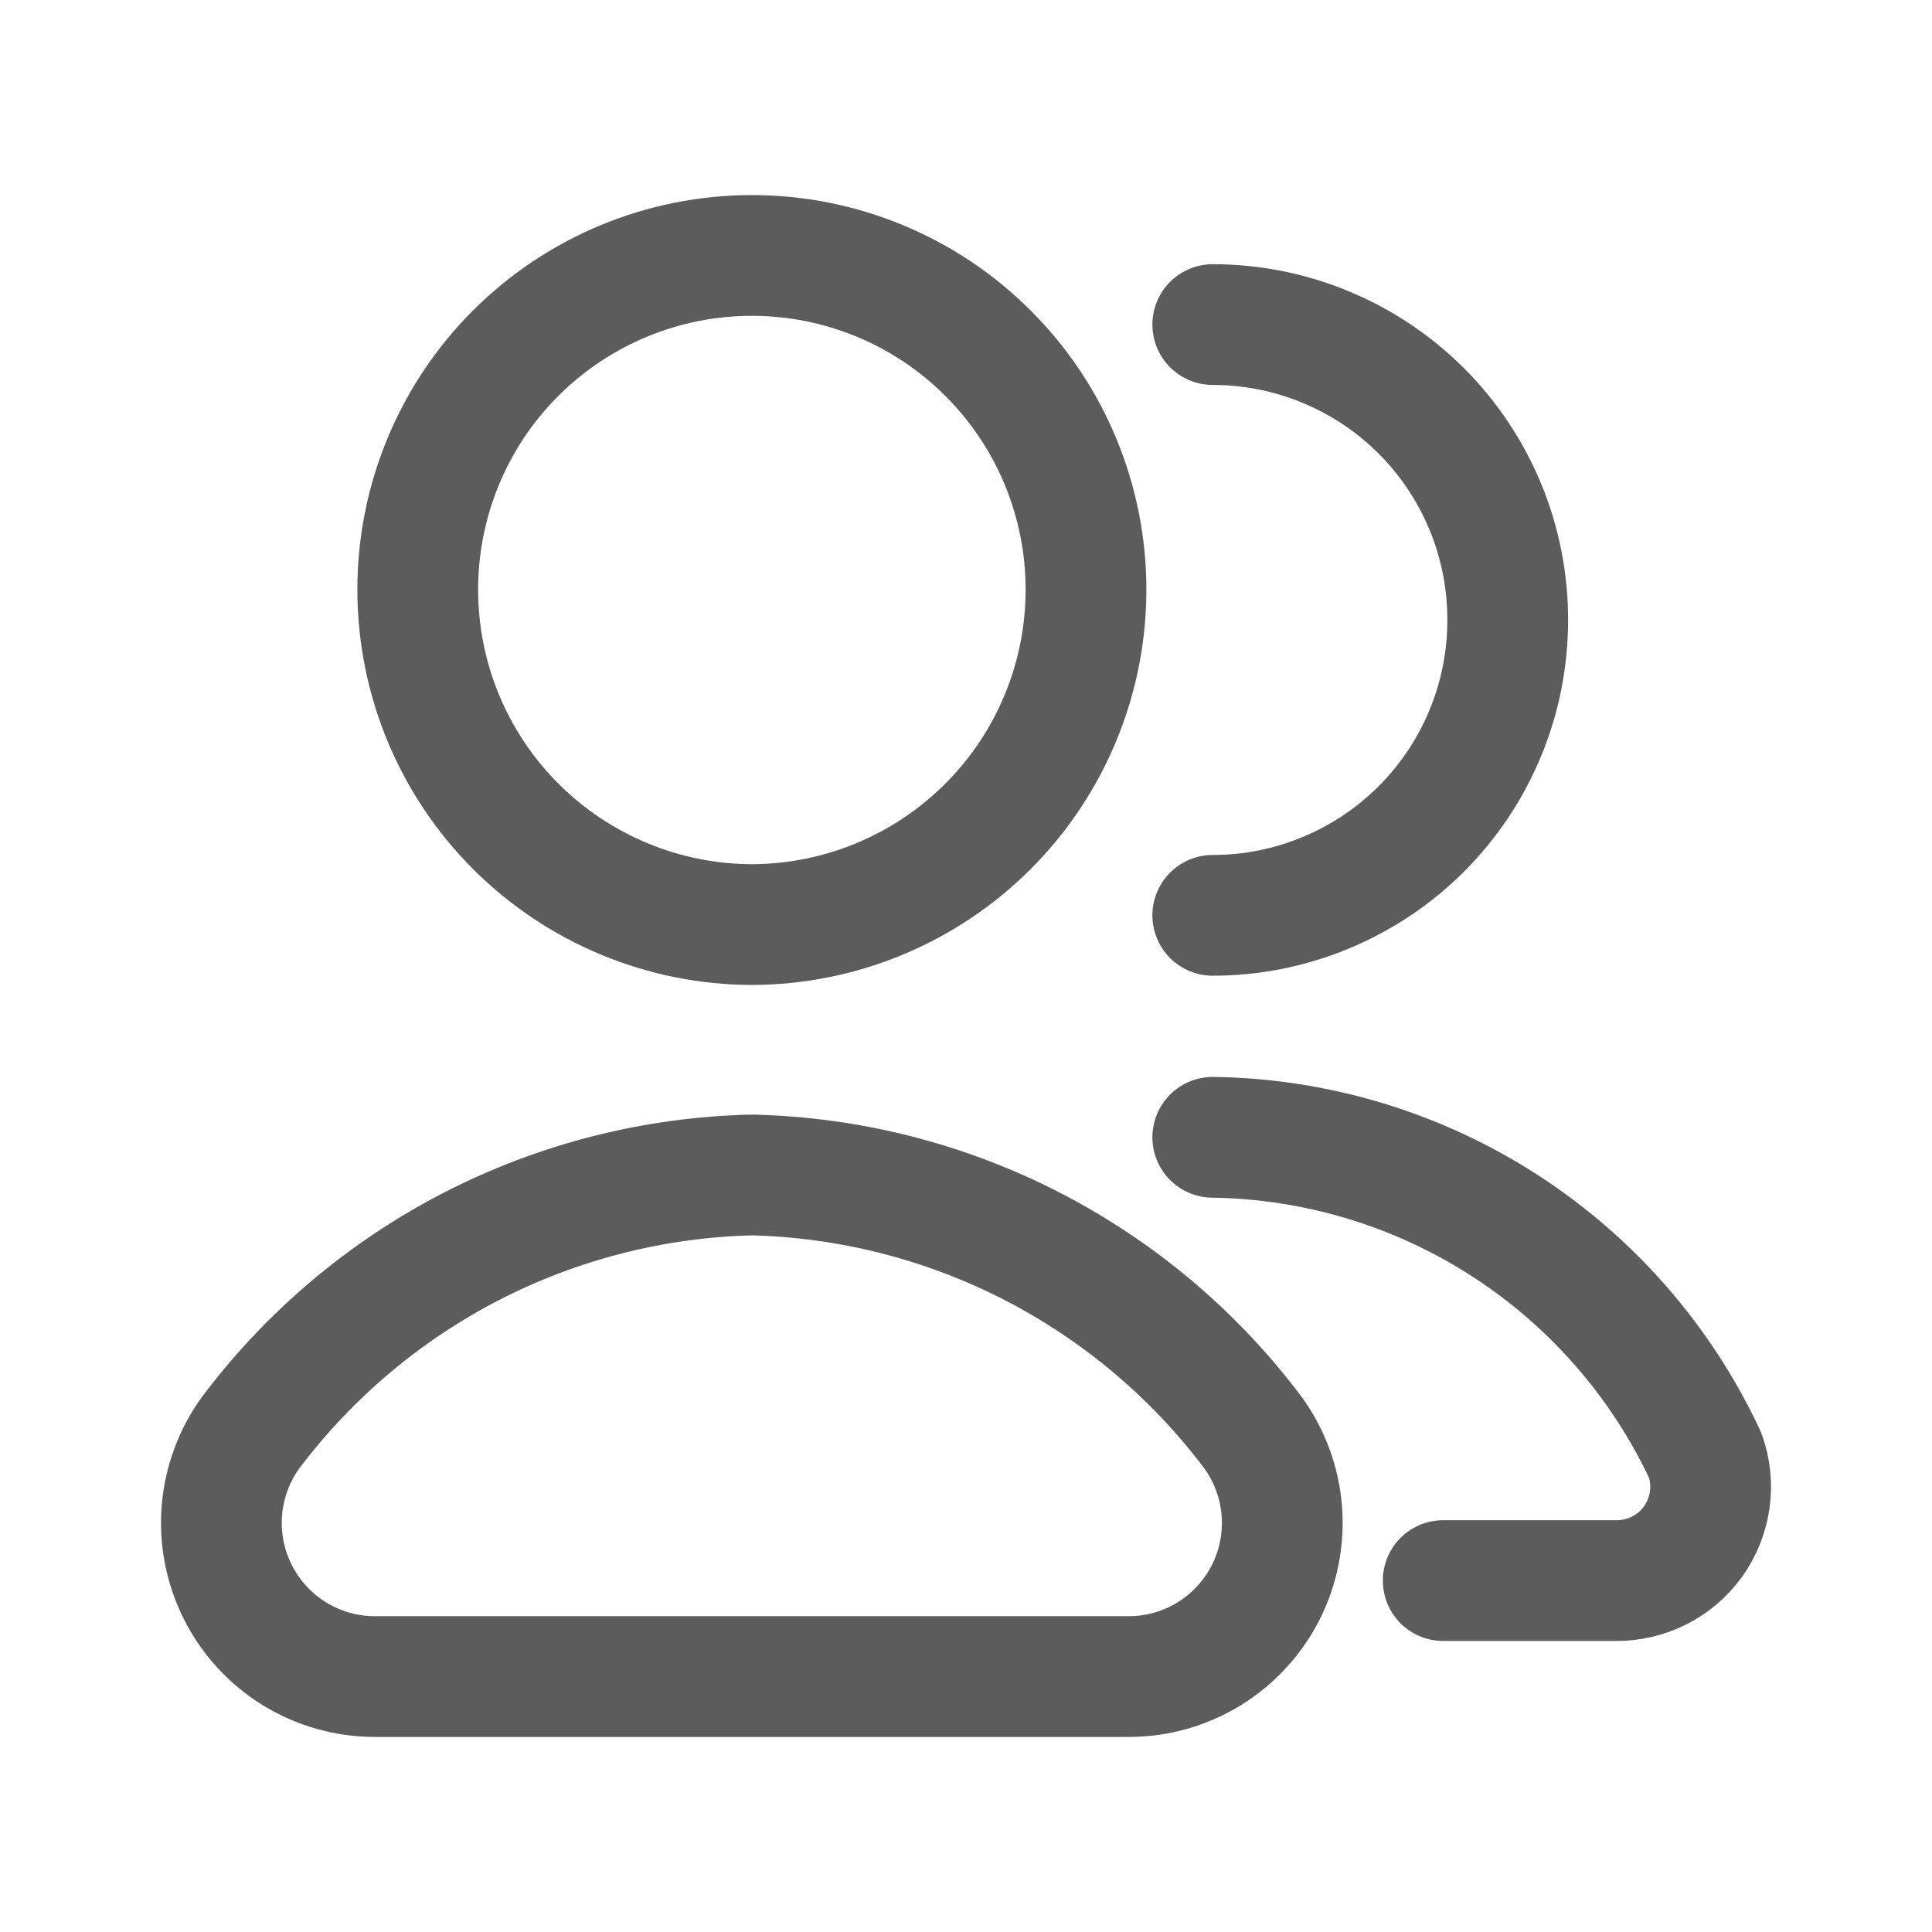<svg width="18" height="18" viewBox="0 0 18 18" fill="none" xmlns="http://www.w3.org/2000/svg">
<path d="M13.446 14.726H15.049C15.19 14.728 15.33 14.696 15.456 14.633C15.582 14.57 15.691 14.477 15.774 14.362C15.856 14.247 15.909 14.114 15.929 13.974C15.949 13.835 15.934 13.692 15.887 13.559C15.478 12.684 14.83 11.942 14.019 11.418C13.207 10.894 12.265 10.609 11.299 10.596" stroke="#5C5C5C" stroke-width="1.125" stroke-linecap="round" stroke-linejoin="round"/>
<path d="M11.299 8.528C11.66 8.528 12.017 8.457 12.351 8.318C12.684 8.18 12.987 7.978 13.242 7.723C13.498 7.467 13.7 7.164 13.838 6.831C13.976 6.498 14.047 6.14 14.047 5.779C14.048 5.418 13.978 5.06 13.84 4.725C13.702 4.391 13.5 4.087 13.245 3.831C12.989 3.575 12.686 3.372 12.352 3.234C12.018 3.095 11.66 3.024 11.299 3.024" stroke="#5C5C5C" stroke-width="1.125" stroke-linecap="round" stroke-linejoin="round"/>
<path d="M10.519 15.62C10.783 15.62 11.042 15.546 11.266 15.408C11.491 15.269 11.673 15.071 11.793 14.835C11.912 14.6 11.963 14.336 11.942 14.073C11.921 13.81 11.827 13.557 11.671 13.344C11.125 12.618 10.421 12.026 9.613 11.61C8.805 11.195 7.913 10.968 7.005 10.947C6.096 10.968 5.205 11.195 4.396 11.61C3.588 12.026 2.885 12.618 2.338 13.344C2.182 13.557 2.089 13.81 2.067 14.073C2.046 14.336 2.098 14.6 2.217 14.835C2.336 15.071 2.518 15.269 2.743 15.408C2.968 15.546 3.226 15.62 3.49 15.62H10.519Z" stroke="#5C5C5C" stroke-width="1.125" stroke-linecap="round" stroke-linejoin="round"/>
<path d="M7.005 8.614C7.831 8.612 8.623 8.282 9.207 7.697C9.791 7.112 10.118 6.319 10.118 5.493C10.118 4.667 9.79 3.875 9.206 3.292C8.623 2.708 7.831 2.38 7.005 2.38C6.179 2.38 5.387 2.708 4.803 3.292C4.22 3.875 3.892 4.667 3.892 5.493C3.892 6.319 4.219 7.112 4.803 7.697C5.387 8.282 6.179 8.612 7.005 8.614Z" stroke="#5C5C5C" stroke-width="1.125" stroke-linecap="round" stroke-linejoin="round"/>
</svg>
